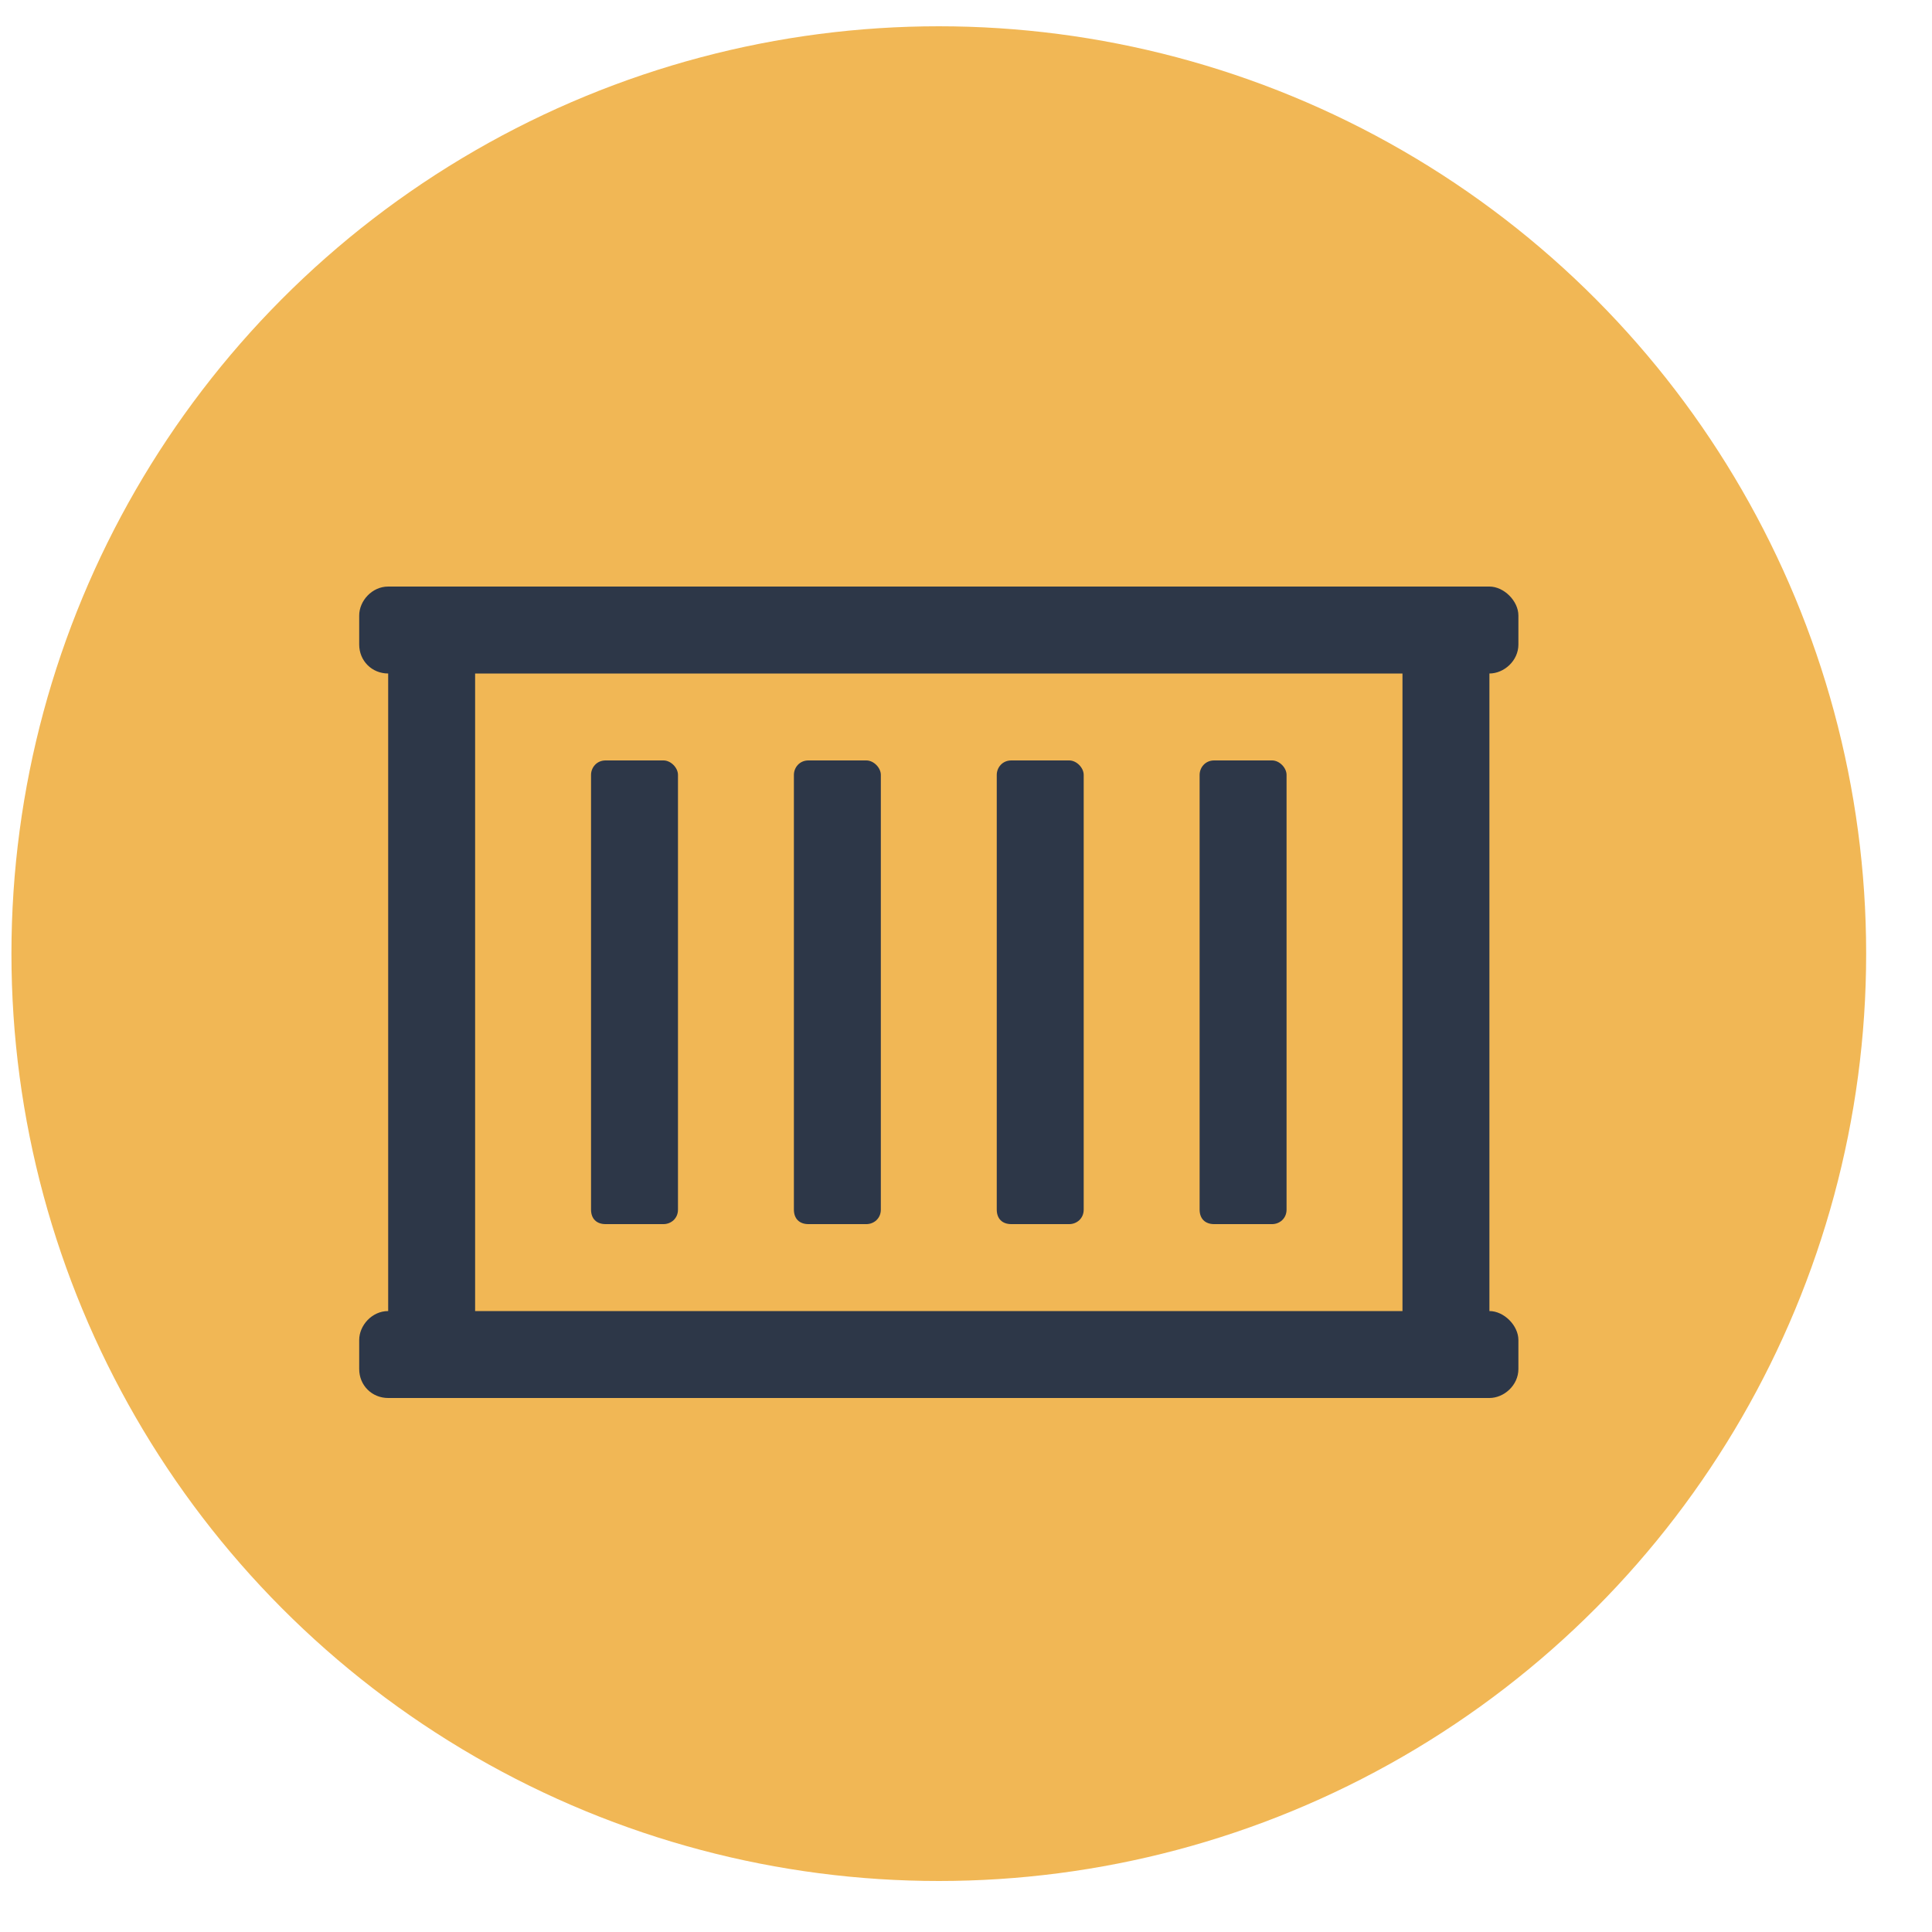 <svg width="25" height="25" viewBox="0 0 25 25" fill="none" xmlns="http://www.w3.org/2000/svg">
<circle cx="12.148" cy="12.34" r="12" fill="#F1B755"/>
<path d="M19.648 8.34V7.965C19.648 7.777 19.461 7.59 19.273 7.59H5.023C4.812 7.59 4.648 7.777 4.648 7.965V8.34C4.648 8.551 4.812 8.715 5.023 8.715V16.965C4.812 16.965 4.648 17.152 4.648 17.34V17.715C4.648 17.926 4.812 18.09 5.023 18.09H19.273C19.461 18.09 19.648 17.926 19.648 17.715V17.34C19.648 17.152 19.461 16.965 19.273 16.965V8.715C19.461 8.715 19.648 8.551 19.648 8.34ZM18.148 16.965H6.148V8.715H18.148V16.965ZM7.836 15.84H8.586C8.68 15.84 8.773 15.77 8.773 15.652V10.027C8.773 9.934 8.68 9.84 8.586 9.84H7.836C7.719 9.84 7.648 9.934 7.648 10.027V15.652C7.648 15.77 7.719 15.84 7.836 15.84ZM13.086 15.84H13.836C13.93 15.84 14.023 15.77 14.023 15.652V10.027C14.023 9.934 13.93 9.84 13.836 9.84H13.086C12.969 9.84 12.898 9.934 12.898 10.027V15.652C12.898 15.77 12.969 15.84 13.086 15.84ZM15.711 15.84H16.461C16.555 15.84 16.648 15.77 16.648 15.652V10.027C16.648 9.934 16.555 9.84 16.461 9.84H15.711C15.594 9.84 15.523 9.934 15.523 10.027V15.652C15.523 15.77 15.594 15.84 15.711 15.84ZM10.461 15.84H11.211C11.305 15.84 11.398 15.77 11.398 15.652V10.027C11.398 9.934 11.305 9.84 11.211 9.84H10.461C10.344 9.84 10.273 9.934 10.273 10.027V15.652C10.273 15.77 10.344 15.84 10.461 15.84Z" fill="#2D3748"/>
</svg>

